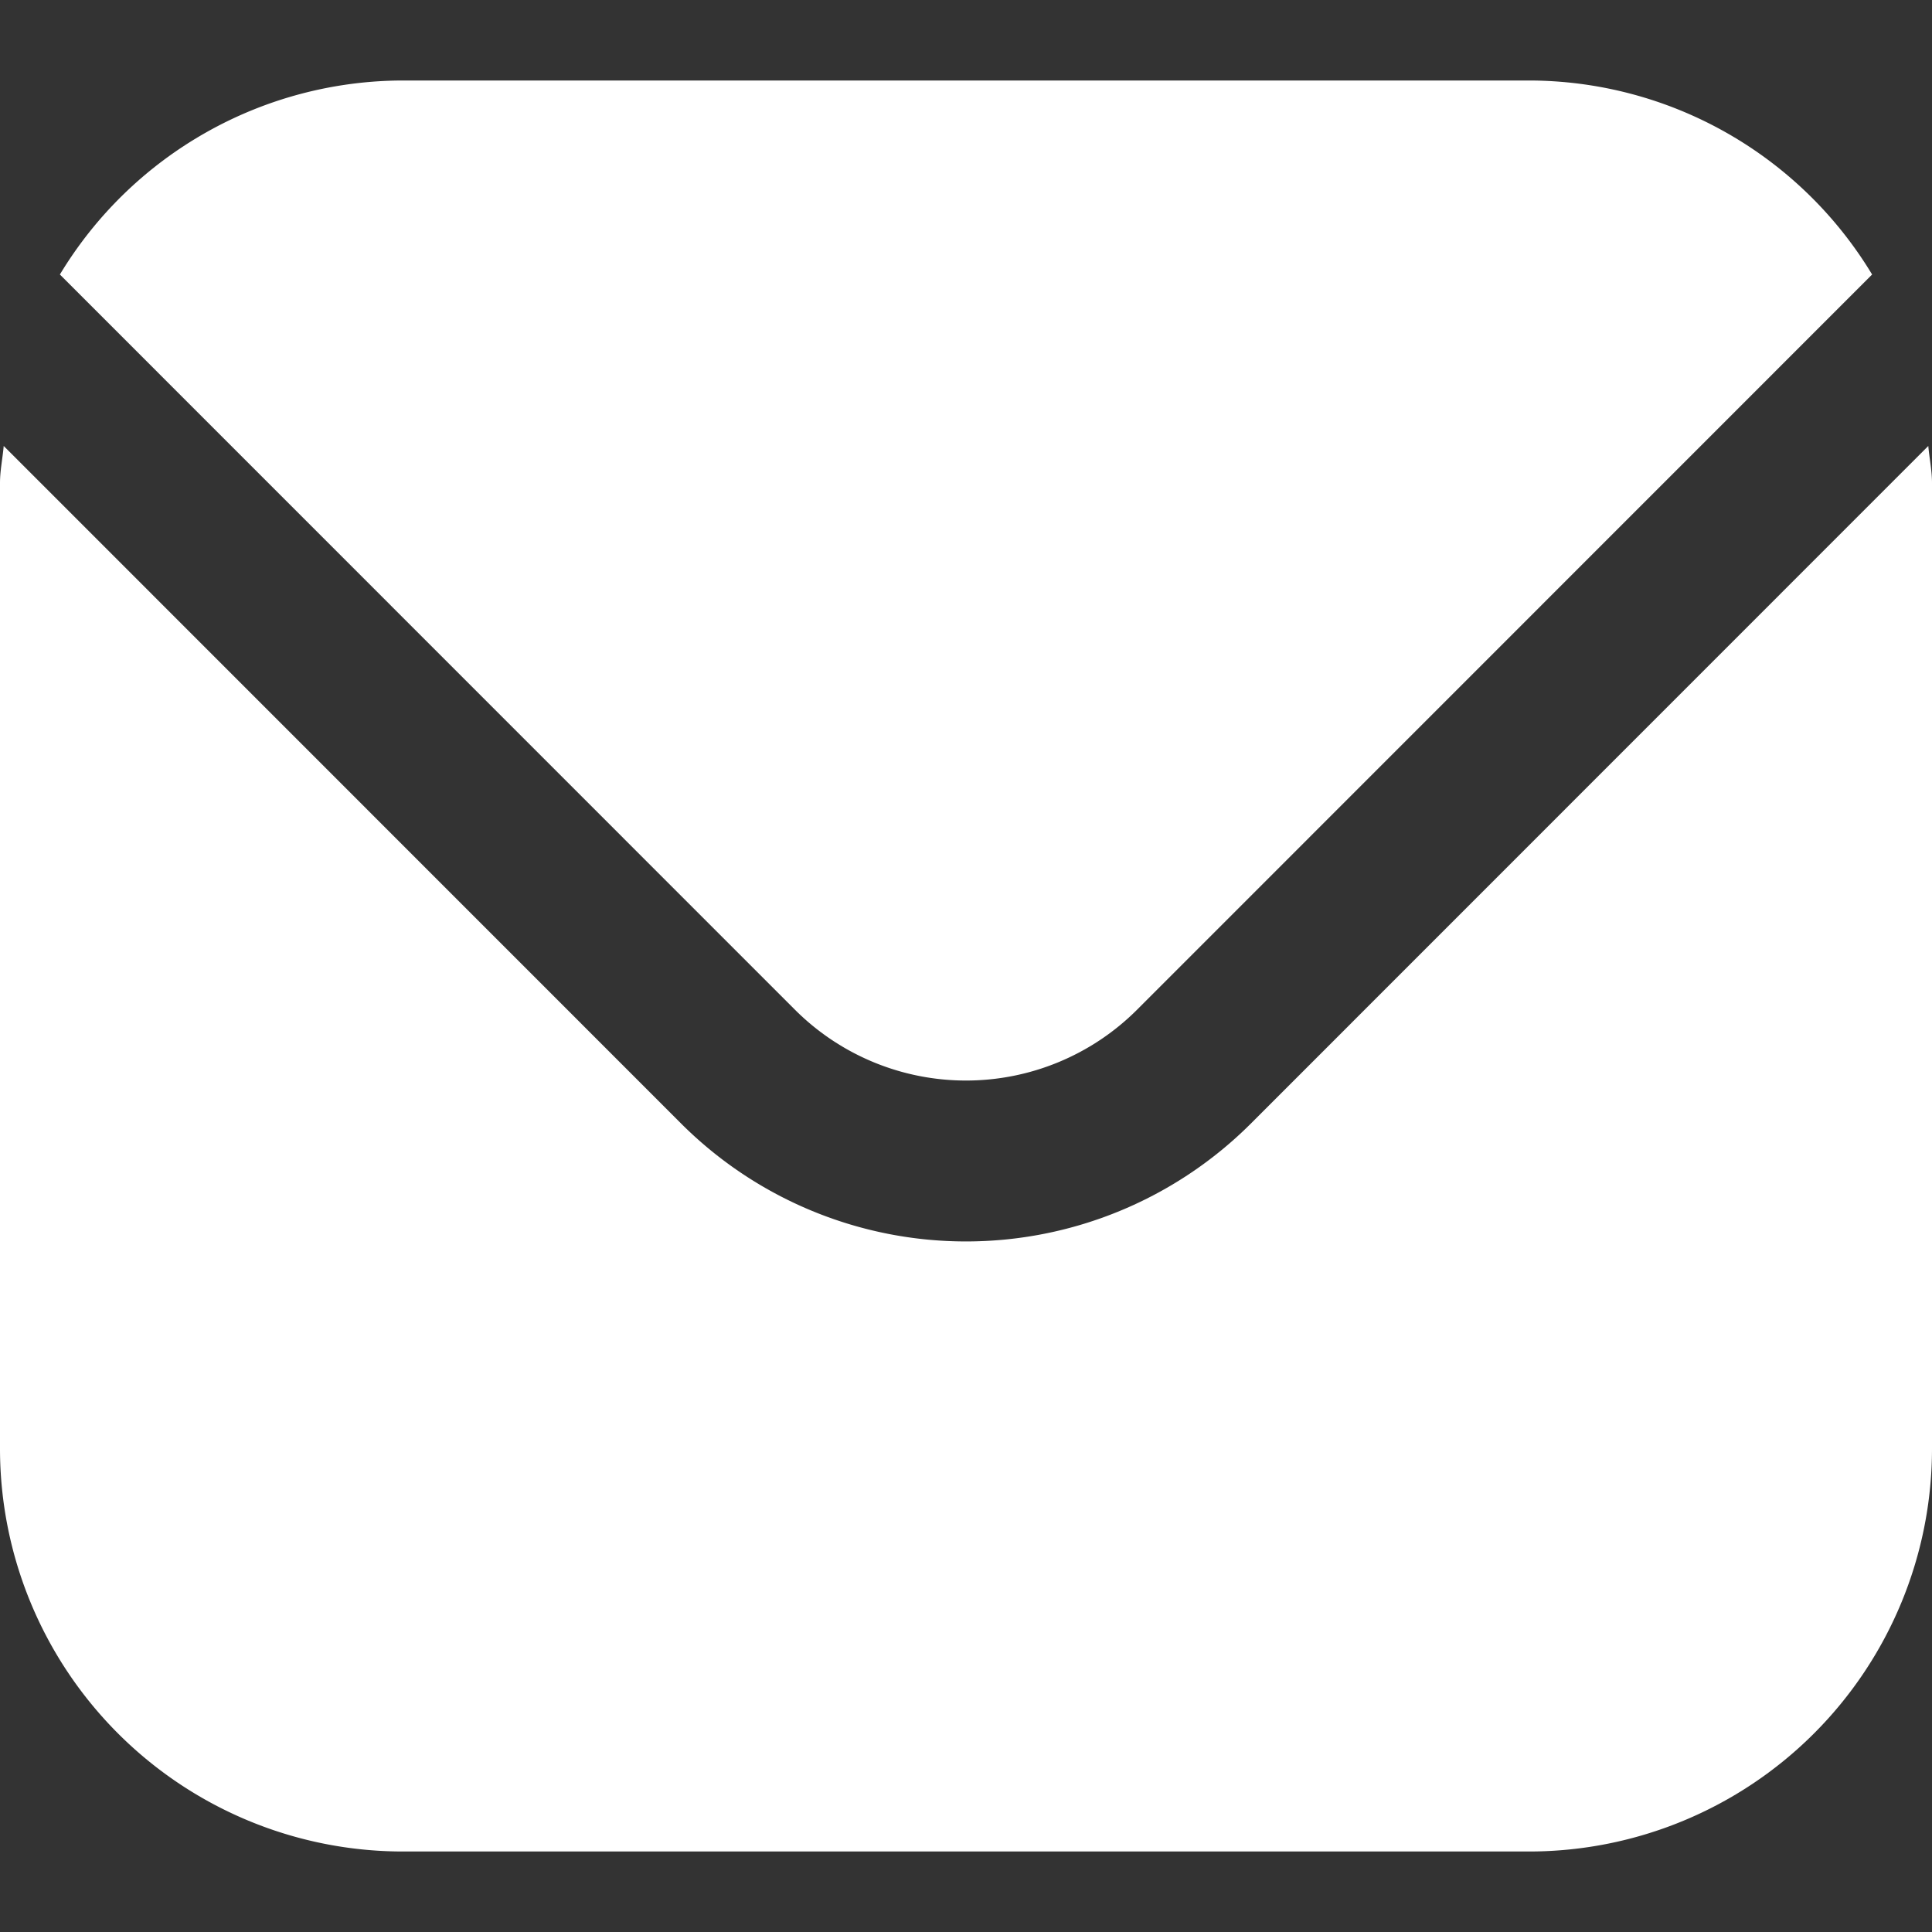 <svg width="12" height="12" viewBox="0 0 12 12" fill="none" xmlns="http://www.w3.org/2000/svg"><rect x="0" y="0" width="12" height="12" fill="#333333" stroke="none"/><g clip-path="url(#a)" fill="#fff"><path d="M11.977 2.77L7.768 6.98a2.504 2.504 0 0 1-3.536 0L.023 2.77C.016 2.85 0 2.922 0 3v6a2.503 2.503 0 0 0 2.5 2.5h7A2.503 2.503 0 0 0 12 9V3c0-.079-.016-.15-.023-.23z"/><path d="M7.061 6.273l4.567-4.568A2.493 2.493 0 0 0 9.5.5h-7A2.493 2.493 0 0 0 .372 1.705l4.567 4.568a1.503 1.503 0 0 0 2.122 0z"/></g><defs><clipPath id="a"><path fill="#fff" d="M0 0h12v12H0z"/></clipPath></defs></svg>